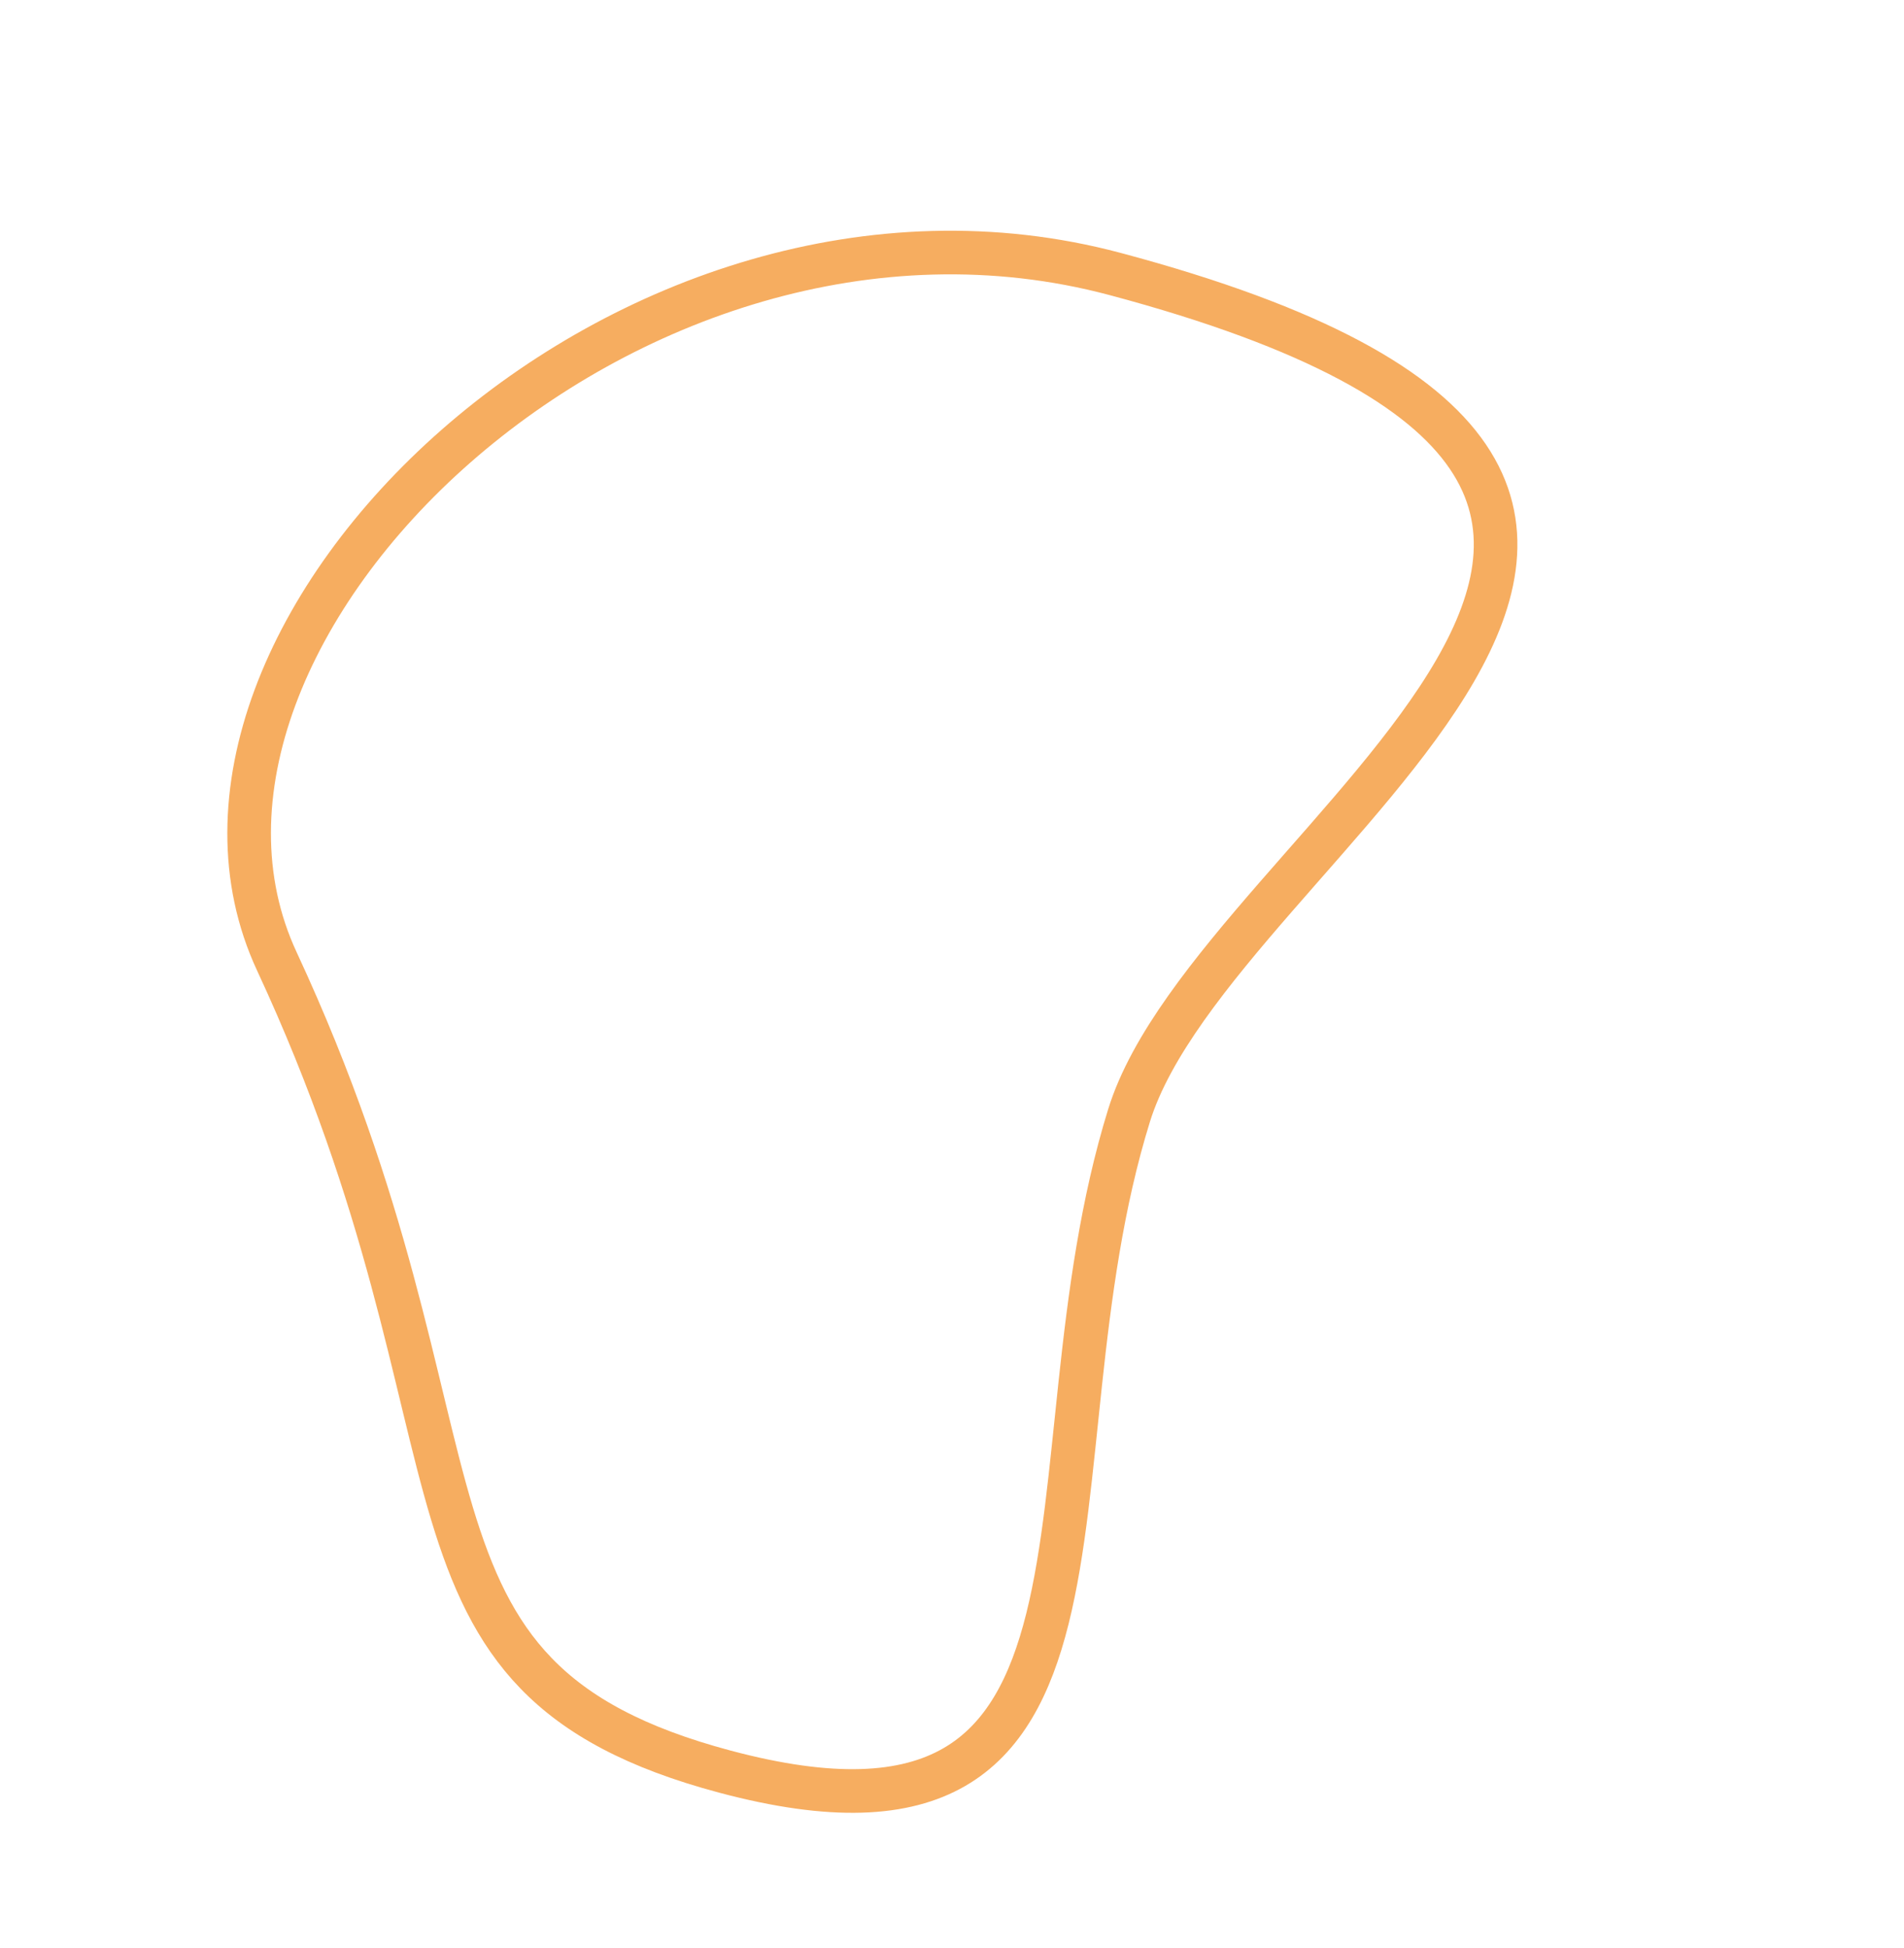 <?xml version="1.0" encoding="UTF-8"?>
<svg width="131px" height="134px" viewBox="0 0 131 134" version="1.1" xmlns="http://www.w3.org/2000/svg" xmlns:xlink="http://www.w3.org/1999/xlink">
    <title>forme-ligne-brique</title>
    <g id="Page-1" stroke="none" stroke-width="1" fill="none" fill-rule="evenodd">
        <g id="Large" transform="translate(-170, -417)" stroke="#F6AD60" stroke-width="3">
            <g id="forme-ligne-brique" transform="translate(172.522, 419.599)">
                <path d="M102.801,94.279 C66.901,138.723 64.617,84.851 49.535,71.628 C30.458,54.901 0.339,51.71 19.613,27.86 C35.571,8.1 46.107,22.972 83.052,22.37 C107.919,21.95 124.591,67.298 102.801,94.279 Z" id="Path" transform="translate(63.157, 64.552) rotate(-114) translate(-63.157, -64.552)"></path>
            </g>
        </g>
    </g>
</svg>